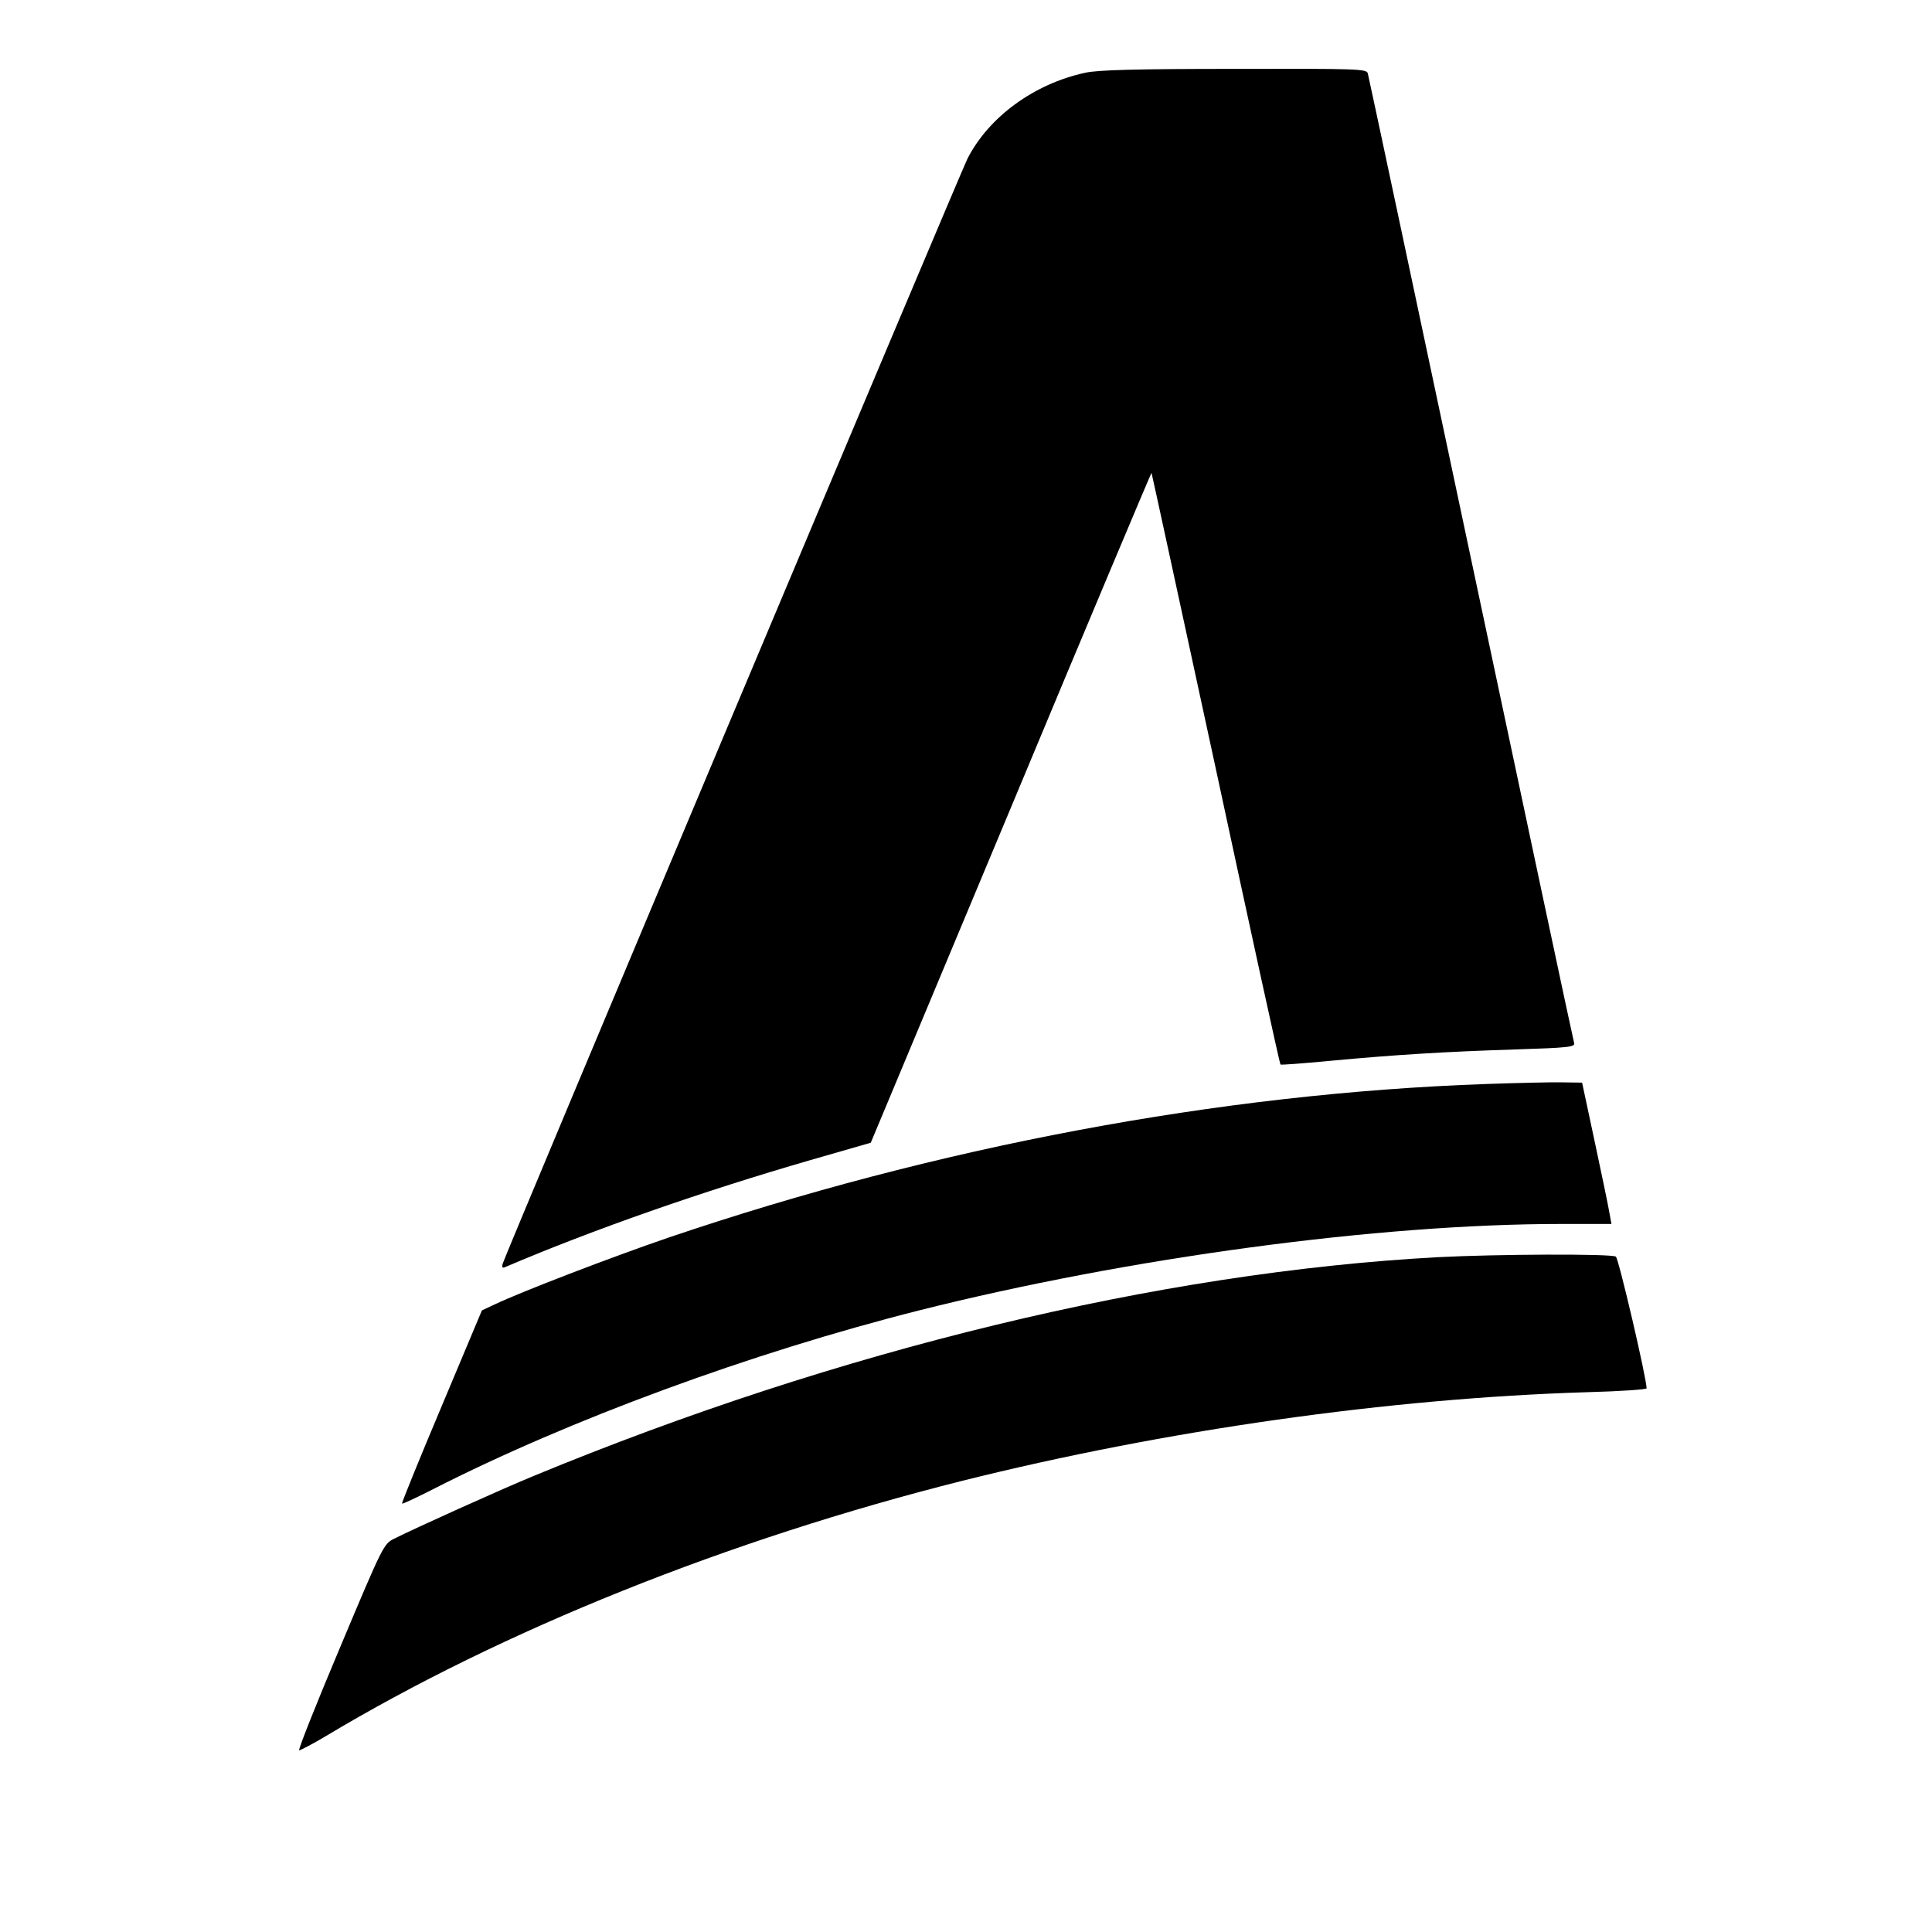 <?xml version="1.0" standalone="no"?>
<!DOCTYPE svg PUBLIC "-//W3C//DTD SVG 20010904//EN"
 "http://www.w3.org/TR/2001/REC-SVG-20010904/DTD/svg10.dtd">
<svg version="1.0" xmlns="http://www.w3.org/2000/svg"
 width="704pt" height="704pt" viewBox="0 0 704 704"
 preserveAspectRatio="xMidYMid meet">
<g transform="translate(0,704) scale(0.1,-0.1)"
fill="#000000" stroke="none">
<path d="M3955 6775 c-187 -40 -353 -162 -430 -314 -26 -52 -1685 -3995 -1693
-4025 -4 -14 -1 -18 9 -13 321 137 719 276 1113 390 l219 63 511 1222 c280
672 511 1220 512 1219 1 -1 106 -486 234 -1077 127 -591 233 -1077 236 -1079
2 -2 81 4 176 13 245 23 430 34 681 42 192 6 217 9 213 23 -3 9 -172 804 -376
1766 -204 963 -373 1758 -376 1768 -5 16 -37 17 -487 16 -357 0 -498 -4 -542
-14z"/>
<path d="M5415 3090 c-970 -34 -2005 -229 -2980 -560 -205 -70 -538 -198 -632
-243 l-47 -22 -147 -350 c-81 -192 -146 -352 -144 -354 2 -2 53 22 112 52 498
254 1159 497 1772 652 763 192 1675 315 2339 315 l184 0 -7 38 c-3 20 -27 136
-53 257 l-47 220 -70 1 c-39 1 -164 -2 -280 -6z"/>
<path d="M5240 2459 c-1017 -55 -2185 -338 -3295 -797 -124 -51 -440 -194
-509 -229 -38 -19 -41 -25 -196 -394 -87 -206 -154 -375 -150 -377 3 -1 47 22
96 51 645 387 1469 717 2320 931 740 185 1558 301 2277 323 119 3 217 10 217
14 0 37 -102 474 -112 480 -16 11 -439 9 -648 -2z"/>
</g>
</svg>
